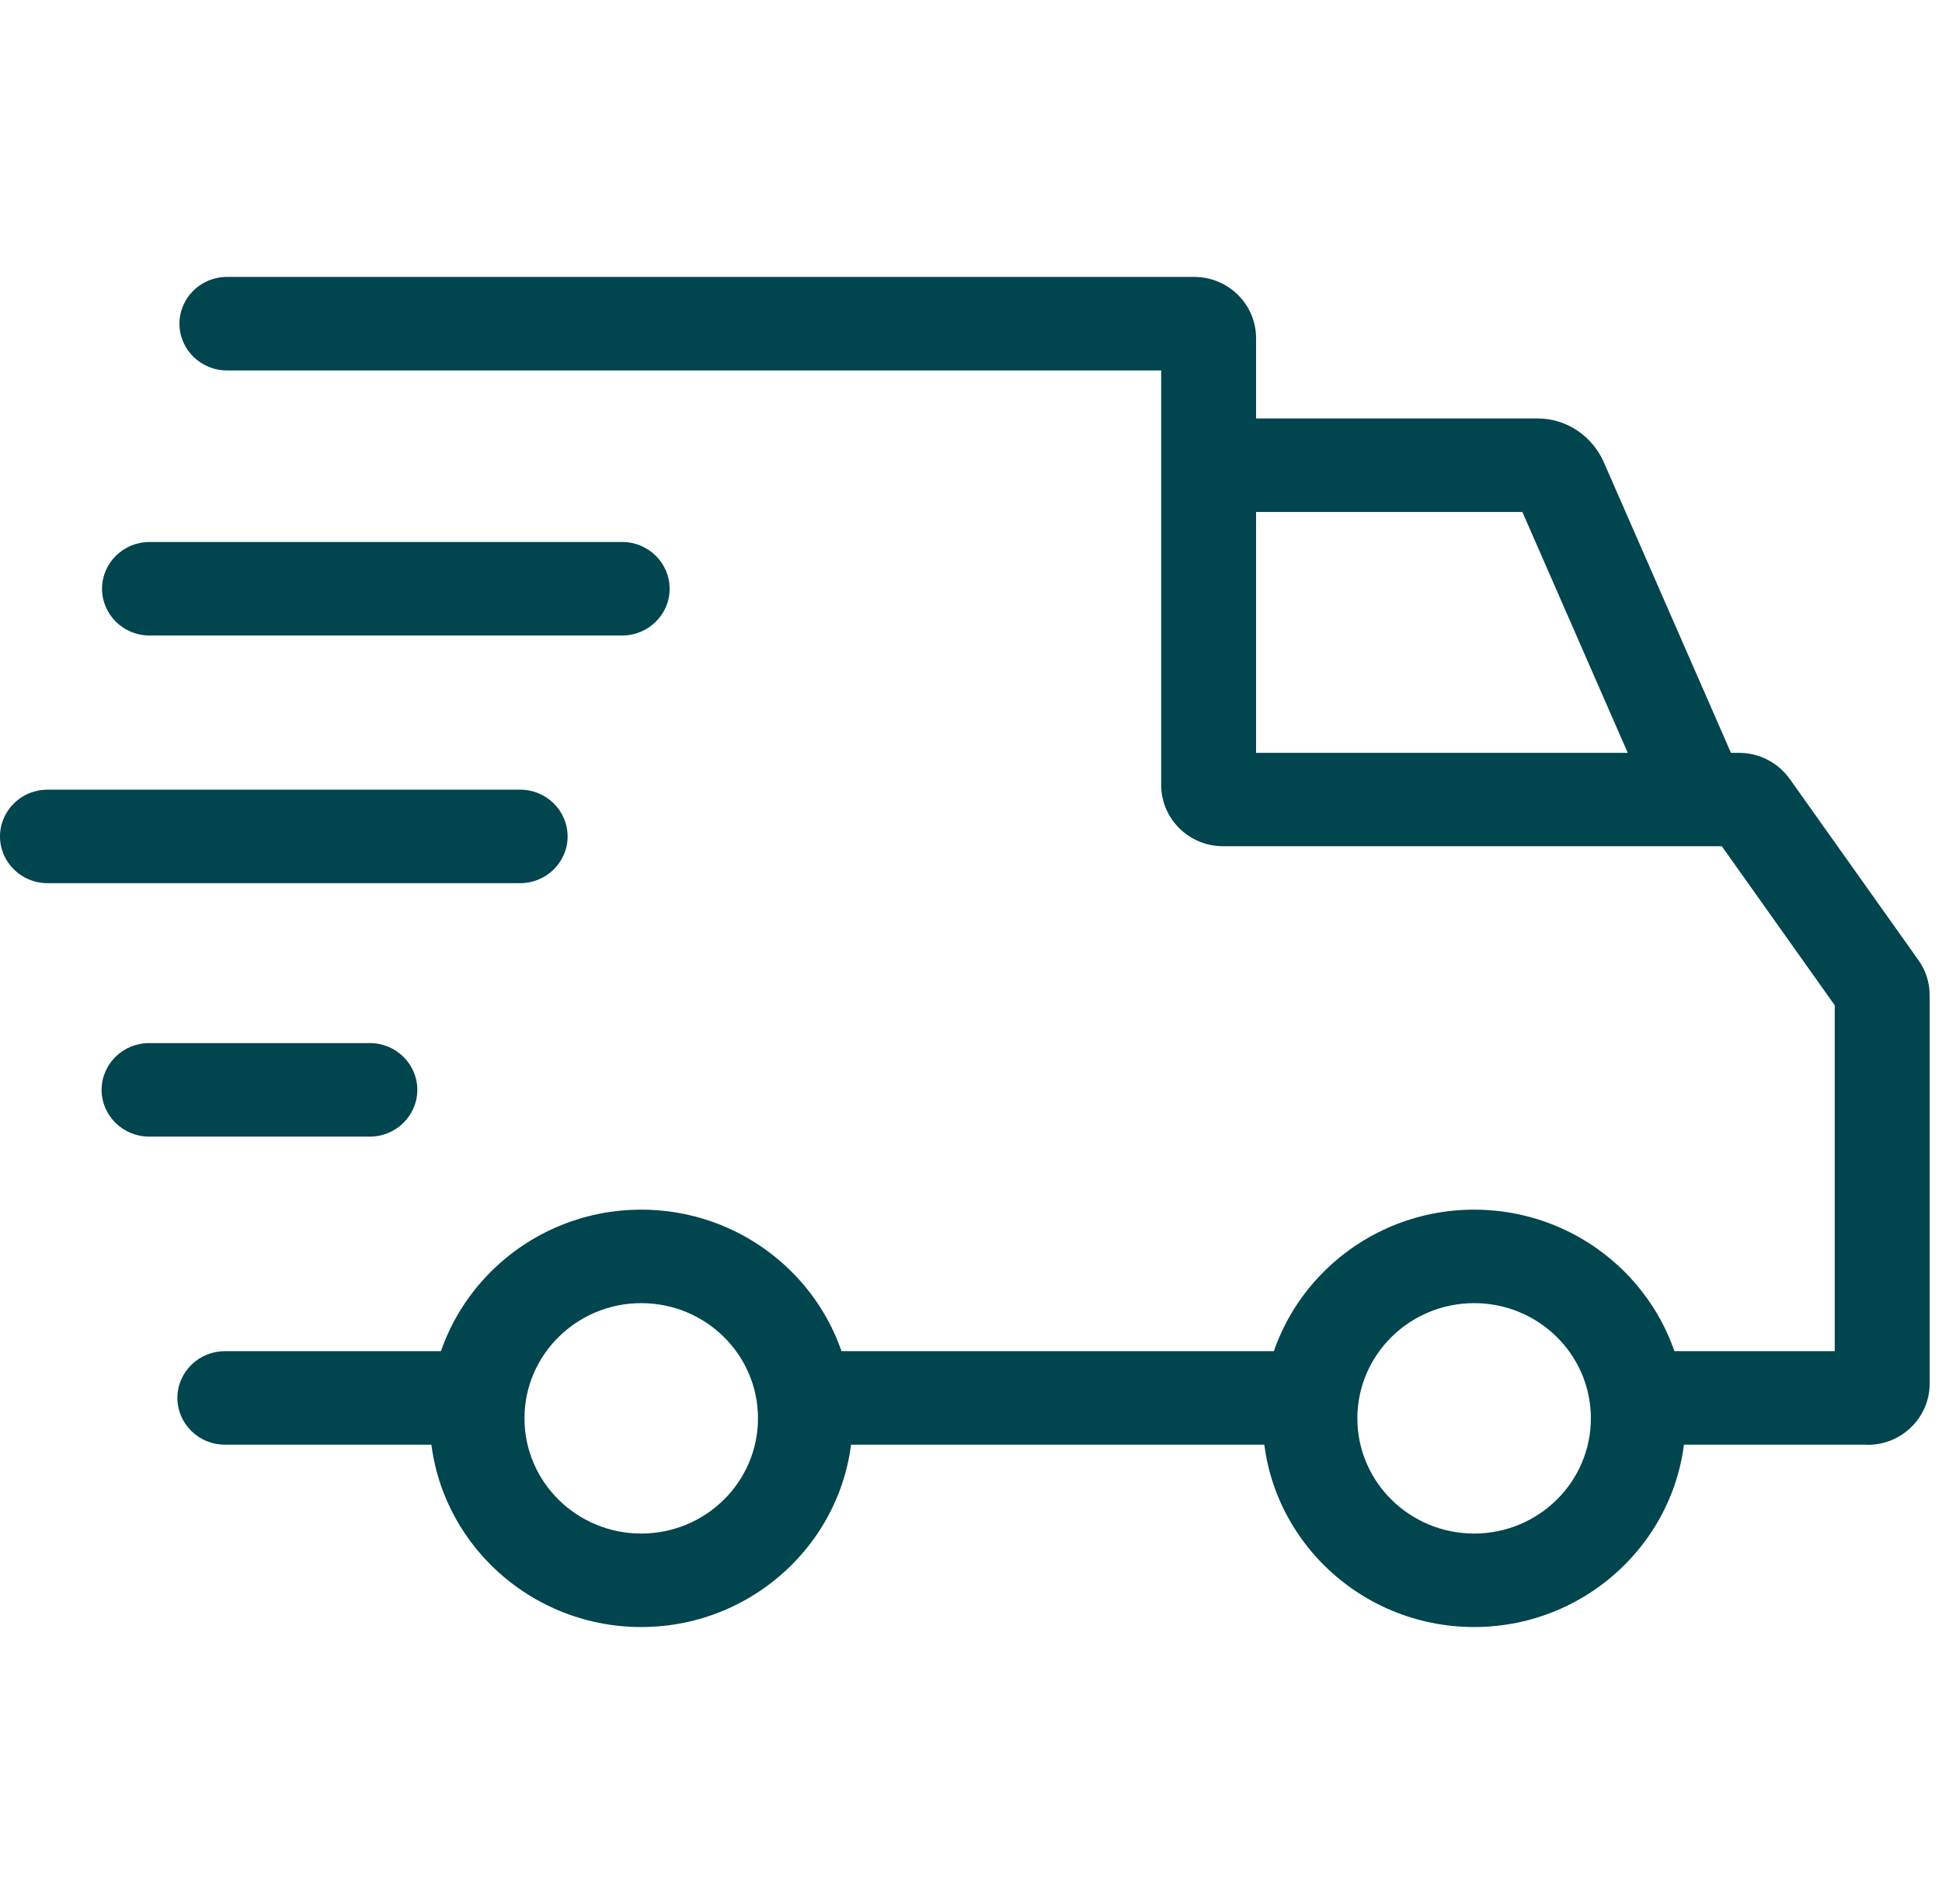 <svg width="102" height="100" viewBox="0 0 102 100" fill="none" xmlns="http://www.w3.org/2000/svg">
<g clip-path="url(#clip0_39_97)">
<path d="M19.431 59.695H7.825C6.454 59.695 5.336 58.592 5.336 57.24C5.336 55.888 6.454 54.785 7.825 54.785H19.431C20.802 54.785 21.919 55.888 21.919 57.24C21.919 58.592 20.802 59.695 19.431 59.695Z" fill="#01454F"/>
<path d="M27.325 46.385H2.488C1.118 46.385 0 45.283 0 43.93C0 42.578 1.118 41.475 2.488 41.475H27.325C28.695 41.475 29.813 42.578 29.813 43.93C29.813 45.283 28.695 46.385 27.325 46.385Z" fill="#01454F"/>
<path d="M32.684 33.377H7.848C6.477 33.377 5.359 32.274 5.359 30.922C5.359 29.57 6.477 28.467 7.848 28.467H32.684C34.054 28.467 35.172 29.57 35.172 30.922C35.172 32.274 34.054 33.377 32.684 33.377Z" fill="#01454F"/>
<path d="M24.836 75.876H11.806C10.435 75.876 9.317 74.773 9.317 73.421C9.317 72.069 10.435 70.966 11.806 70.966H24.836C26.207 70.966 27.325 72.069 27.325 73.421C27.325 74.773 26.207 75.876 24.836 75.876Z" fill="#01454F"/>
<path d="M68.775 75.876H43.402C42.032 75.876 40.914 74.773 40.914 73.421C40.914 72.069 42.032 70.966 43.402 70.966H68.775C70.145 70.966 71.263 72.069 71.263 73.421C71.263 74.773 70.145 75.876 68.775 75.876Z" fill="#01454F"/>
<path d="M98.105 75.876H87.119C85.748 75.876 84.631 74.773 84.631 73.421C84.631 72.069 85.748 70.966 87.119 70.966H96.367V52.799L90.434 44.444H64.235C62.443 44.444 60.989 43.001 60.989 41.226V19.455H11.913C10.543 19.455 9.425 18.352 9.425 17C9.425 15.648 10.543 14.545 11.913 14.545H62.727C64.518 14.545 65.973 15.988 65.973 17.763V39.541H91.345C92.401 39.541 93.389 40.055 94.002 40.909L100.762 50.427C101.152 50.971 101.352 51.613 101.352 52.277V72.666C101.352 74.441 99.897 75.884 98.105 75.884V75.876Z" fill="#01454F"/>
<path d="M88.68 43.069C87.716 43.069 86.797 42.518 86.391 41.589L79.96 26.889H64.433C63.063 26.889 61.945 25.786 61.945 24.434C61.945 23.081 63.063 21.979 64.433 21.979H80.772C82.265 21.979 83.627 22.885 84.24 24.282L90.962 39.647C91.505 40.894 90.924 42.337 89.66 42.873C89.339 43.009 89.002 43.077 88.673 43.077L88.68 43.069Z" fill="#01454F"/>
<path d="M33.679 68.443C37.071 68.443 39.812 71.155 39.812 74.494C39.812 77.832 37.063 80.544 33.679 80.544C30.295 80.544 27.547 77.832 27.547 74.494C27.547 71.155 30.295 68.443 33.679 68.443ZM33.679 63.533C27.554 63.533 22.57 68.45 22.57 74.494C22.57 80.537 27.554 85.454 33.679 85.454C39.804 85.454 44.788 80.537 44.788 74.494C44.788 68.45 39.804 63.533 33.679 63.533Z" fill="#01454F"/>
<path d="M77.426 68.443C80.817 68.443 83.558 71.155 83.558 74.494C83.558 77.832 80.81 80.544 77.426 80.544C74.042 80.544 71.293 77.832 71.293 74.494C71.293 71.155 74.042 68.443 77.426 68.443ZM77.426 63.533C71.301 63.533 66.317 68.45 66.317 74.494C66.317 80.537 71.301 85.454 77.426 85.454C83.551 85.454 88.535 80.537 88.535 74.494C88.535 68.45 83.551 63.533 77.426 63.533Z" fill="#01454F"/>
</g>
<defs>
<clipPath id="clip0_39_97">
<rect width="101.351" height="100" fill="white"/>
</clipPath>
</defs>
</svg>
